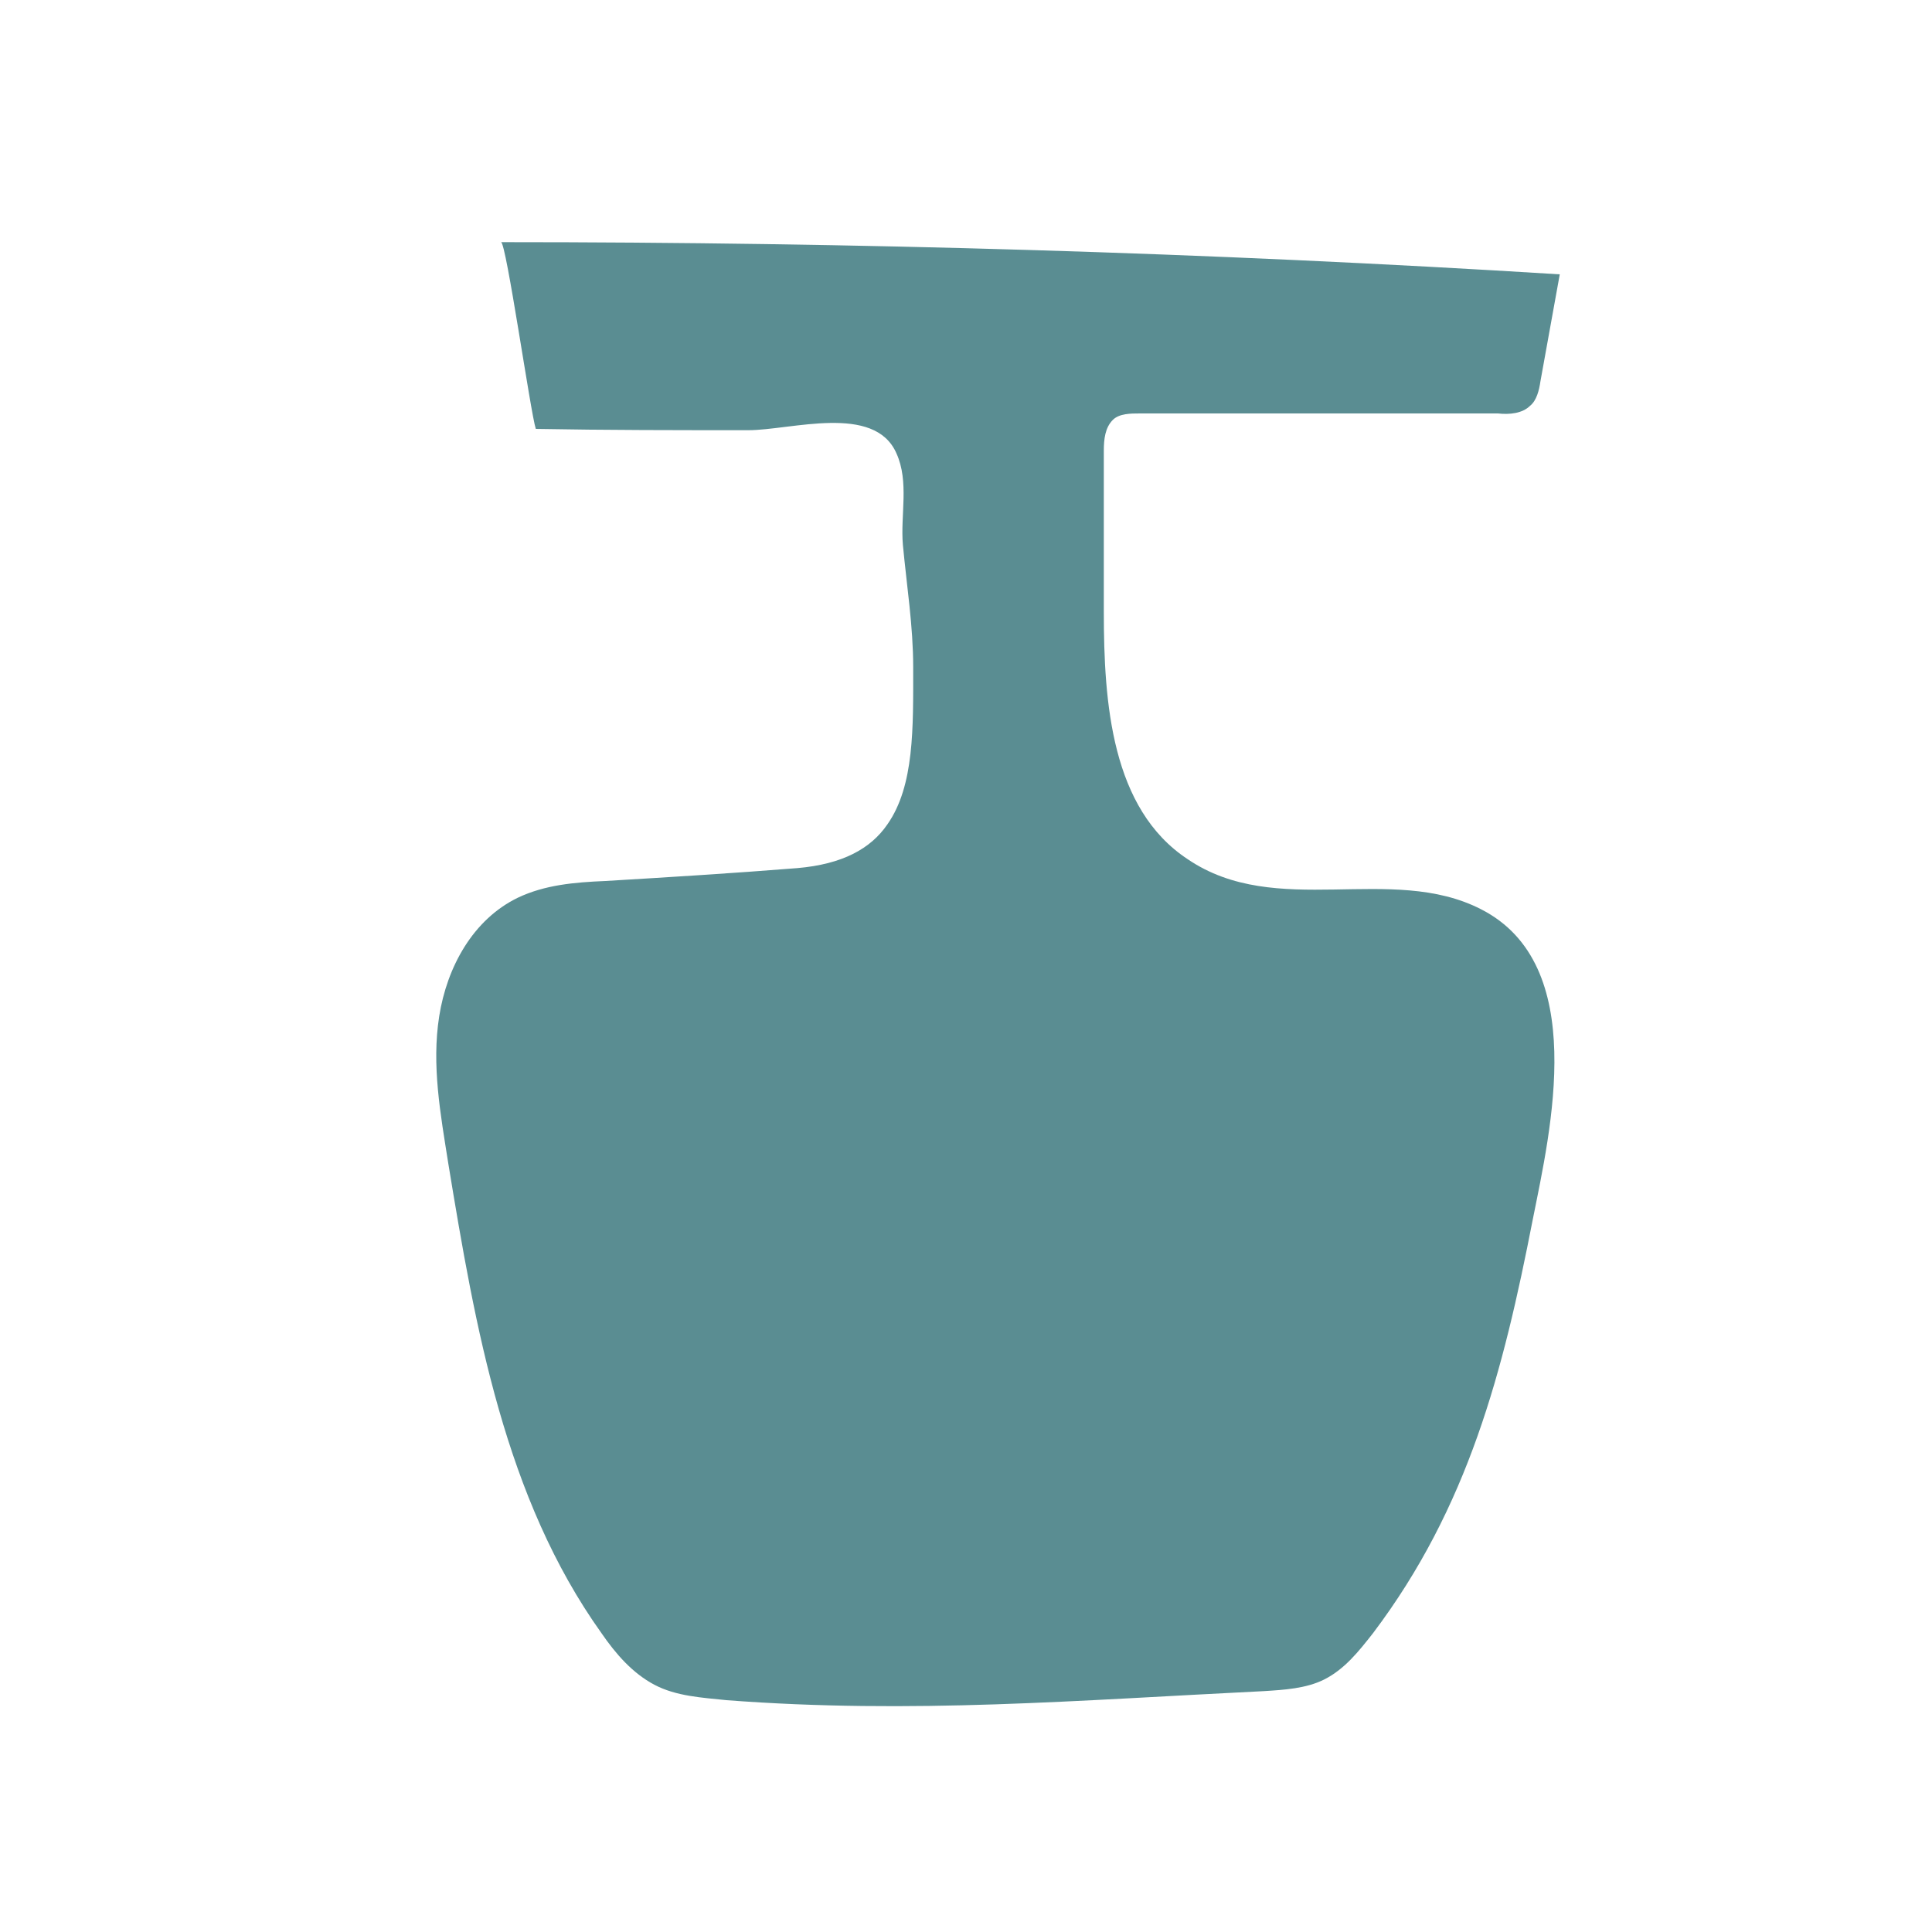 <?xml version="1.0" encoding="utf-8"?>
<!-- Generator: Adobe Illustrator 25.4.1, SVG Export Plug-In . SVG Version: 6.00 Build 0)  -->
<svg version="1.1" id="レイヤー_1" xmlns="http://www.w3.org/2000/svg" xmlns:xlink="http://www.w3.org/1999/xlink" x="0px"
	 y="0px" viewBox="0 0 150 150" style="enable-background:new 0 0 150 150;" xml:space="preserve">
<style type="text/css">
	.st0{fill:#D2B293;}
	.st1{fill:#FFFFFF;}
	.st2{fill:#FFC245;}
	.st3{fill:#EDC656;}
	.st4{fill:#AEC7BF;}
	.st5{fill:#C091AD;}
	.st6{fill:#CC4522;}
	.st7{fill:none;stroke:#000000;stroke-width:2;stroke-linecap:round;stroke-linejoin:round;}
	.st8{fill:none;stroke:#000000;stroke-width:2;stroke-linecap:round;stroke-linejoin:round;stroke-dasharray:0,11.179;}
	.st9{fill:none;stroke:#AEC7BF;stroke-width:6;stroke-linecap:round;stroke-linejoin:round;stroke-miterlimit:10;}
	.st10{fill:none;stroke:#CC4522;stroke-width:6;stroke-linecap:round;stroke-linejoin:round;stroke-miterlimit:10;}
	.st11{fill:none;stroke:#EDC656;stroke-width:6;stroke-linecap:round;stroke-linejoin:round;stroke-miterlimit:10;}
	.st12{fill:none;stroke:#C091AD;stroke-width:6;stroke-linecap:round;stroke-linejoin:round;stroke-miterlimit:10;}
	.st13{fill:#A7BEB6;}
	.st14{fill:#D83C15;}
	.st15{fill:#B5855C;}
	.st16{fill:#F6CD55;}
	.st17{fill:#D3D676;}
	.st18{fill:#447EAB;}
	.st19{fill:#E6914C;}
	.st20{fill:#D9B4CD;}
	.st21{fill:#6F9447;}
	.st22{fill:#5A8D92;}
	.st23{fill:#CBA621;}
	.st24{fill:#E69E9E;}
	.st25{fill:#9398C4;}
</style>
<path class="st22" d="M68.9,64c2.1-3,2-7.5,2-12.2c0-3.2-0.5-6.3-0.8-9.5c-0.2-2.3,0.5-4.9-0.5-7.1c-1.7-3.9-8.2-1.8-11.5-1.8
	c-5.5,0-11,0-16.5-0.1c-0.4-1.2-2.3-14.5-2.7-14.5c27.4,0,54.9,0.8,82.2,2.5c-0.5,2.8-1,5.5-1.5,8.3c-0.1,0.7-0.3,1.5-0.8,1.9
	c-0.6,0.6-1.6,0.7-2.5,0.6c-9.3,0-18.5,0-27.8,0c-0.7,0-1.6,0-2.1,0.5c-0.6,0.6-0.7,1.5-0.7,2.4c0,4.2,0,8.4,0,12.5
	c0,7.1,0.6,15.3,6.5,19.2c6.9,4.7,15.8,0.3,22.8,3.9c8.4,4.3,5.4,17.1,4,24.1c-2.3,11.8-5,22.3-12.4,32.1c-1.1,1.4-2.2,2.8-3.8,3.6
	c-1.4,0.7-3.1,0.8-4.7,0.9c-14.3,0.7-27.3,1.8-41.7,0.7c-1.9-0.2-3.9-0.3-5.6-1.2c-1.7-0.9-3-2.4-4.1-4
	c-7.5-10.5-9.8-23.7-11.9-36.5c-0.6-3.8-1.3-7.6-0.7-11.4s2.6-7.5,6.1-9.2c2.1-1,4.4-1.2,6.8-1.3c5-0.3,9.9-0.6,14.9-1
	C65.4,67.1,67.6,65.9,68.9,64z"/>
</svg>
